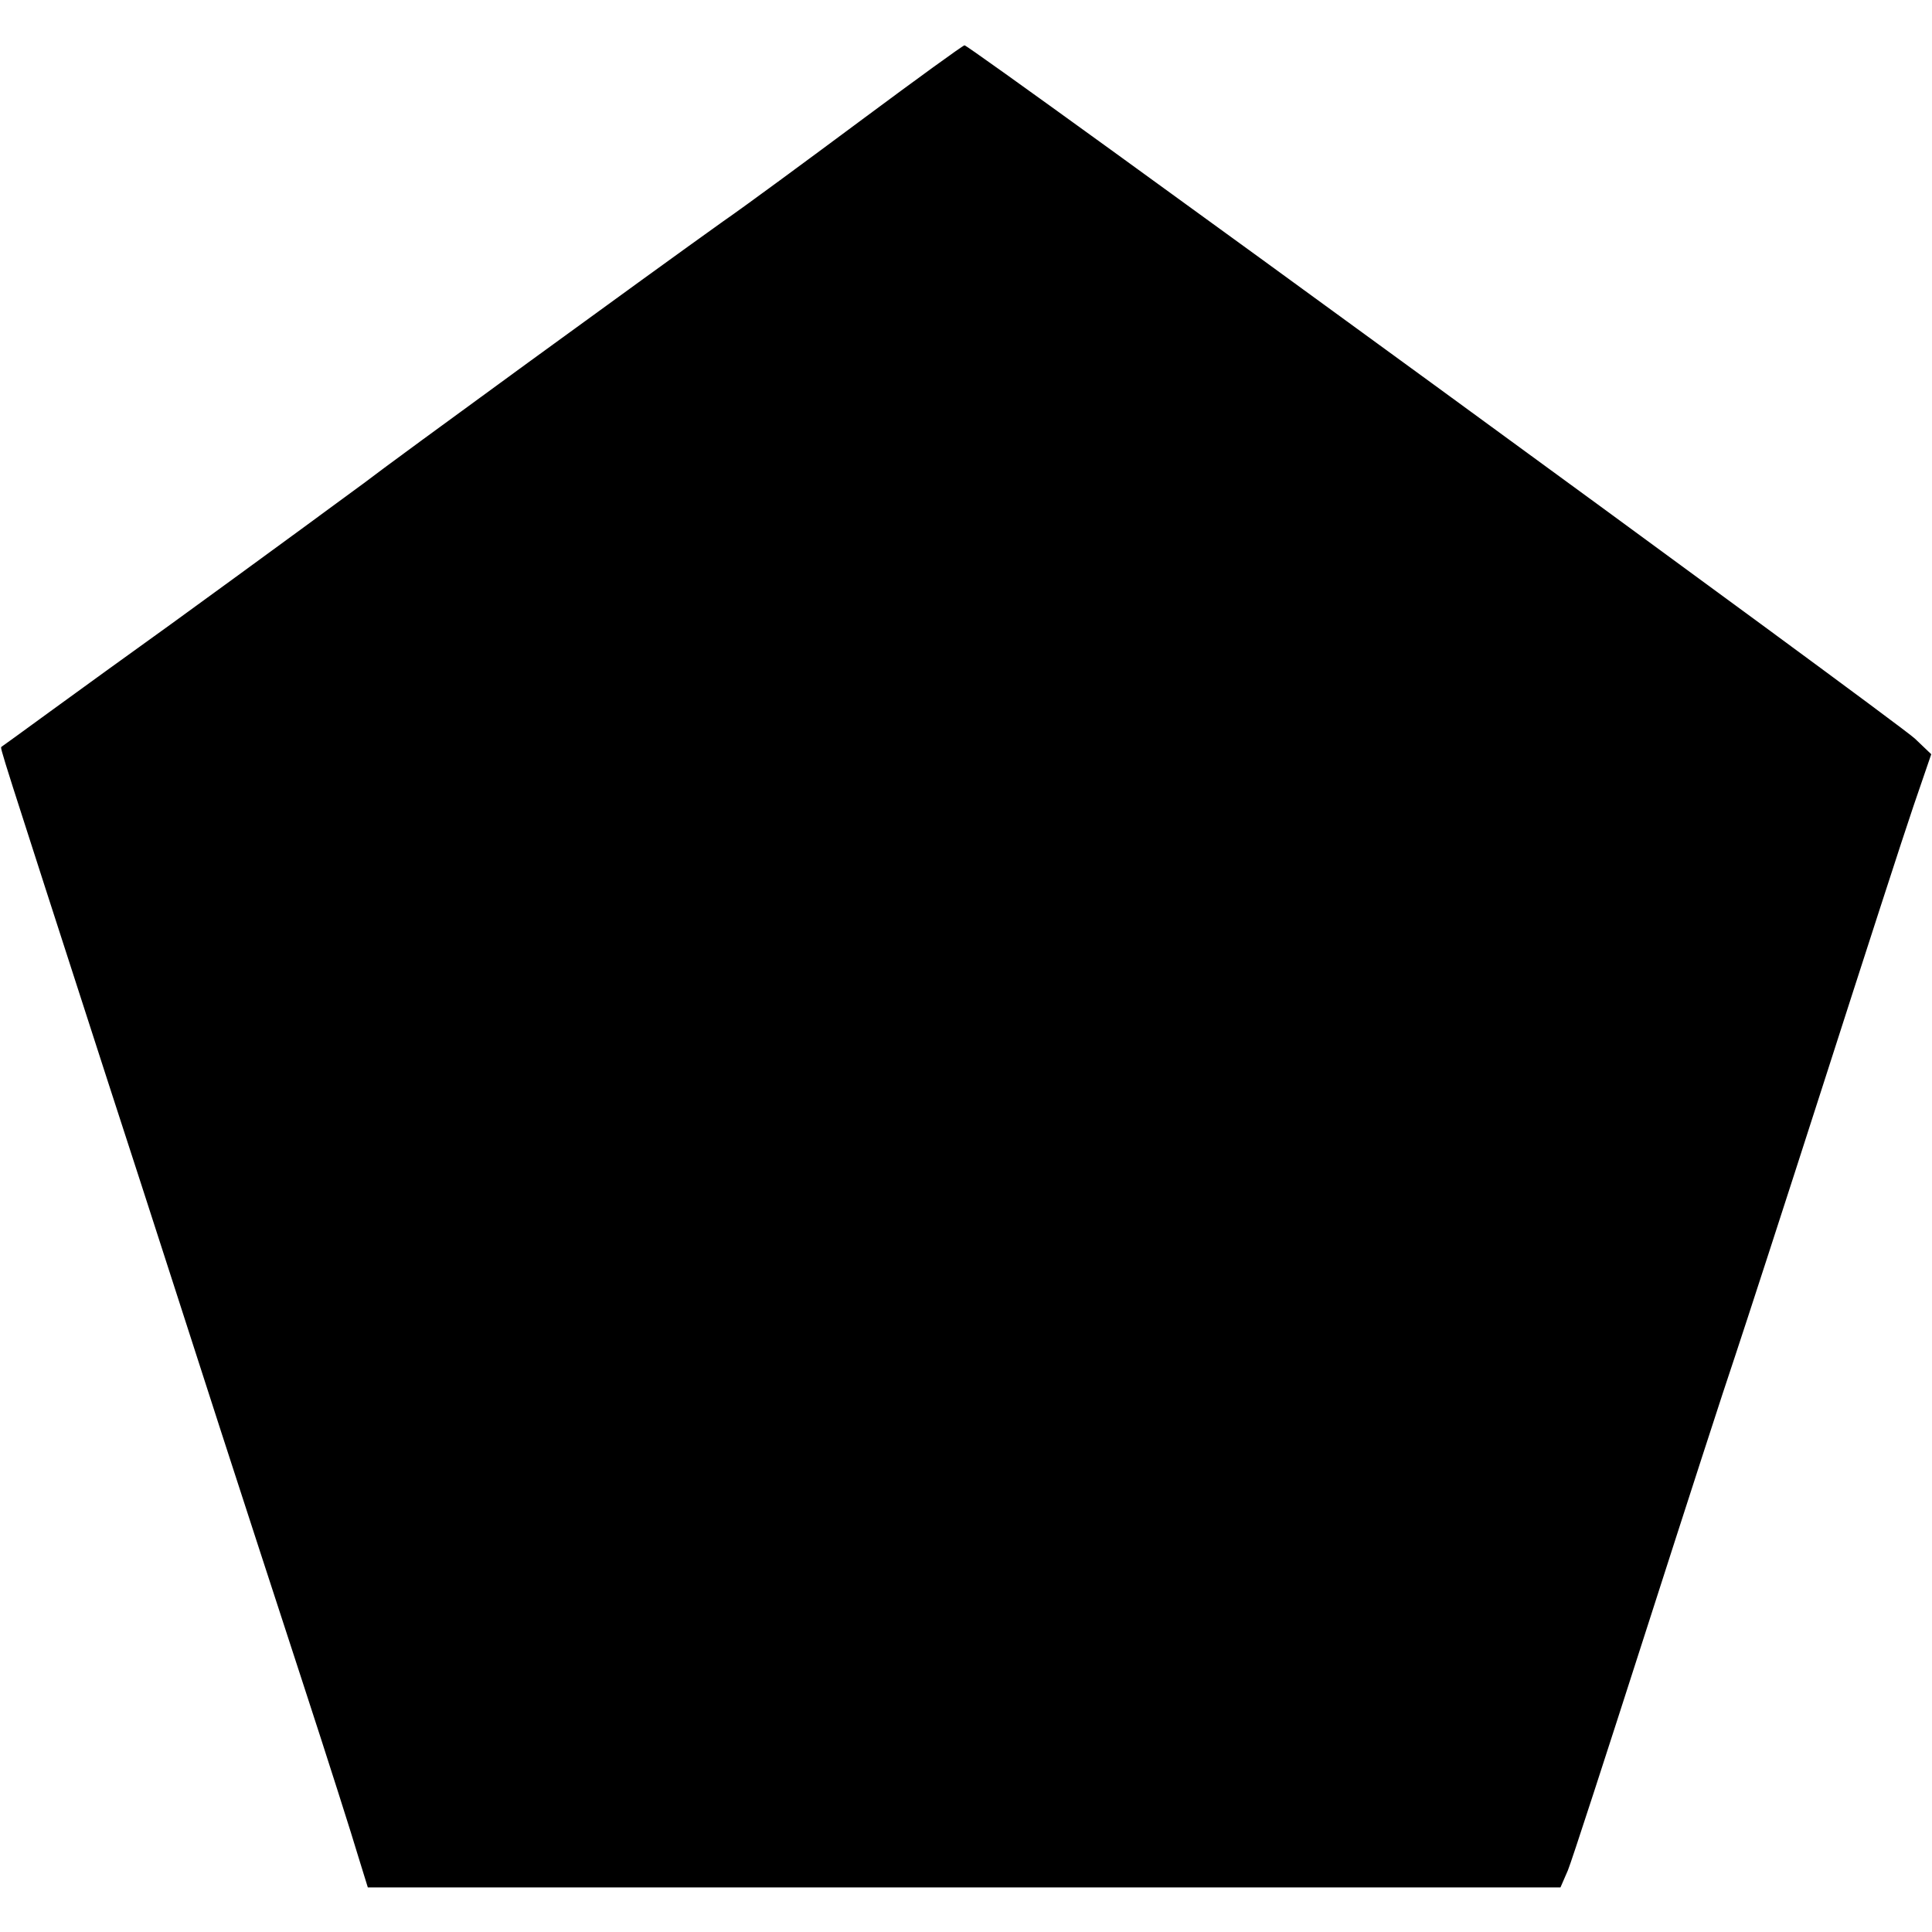 <svg version="1" xmlns="http://www.w3.org/2000/svg" width="346.667" height="346.667" viewBox="0 0 260 260"><path d="M116 16.1c-7.4 5.5-15.8 11.7-18.7 13.7C87.9 36.5 52.6 62.2 49 65c-1.9 1.4-13.6 10-26 19C10.6 92.9.4 100.4.2 100.5c-.2.2-.5-.8 14.3 45 5.9 18.1 12.7 39.3 15.2 47 2.5 7.7 7.4 22.8 10.9 33.5s6.9 21.4 7.6 23.8l1.3 4.2H210l1-2.3c.5-1.2 5.2-15.7 10.5-32.2 5.3-16.5 10.7-33.2 12-37 1.3-3.9 6.7-20.5 12-37s10.7-33.2 12-37l2.4-7-2.2-2.1c-2.3-2.2-127.4-93.5-127.9-93.3-.2 0-6.4 4.5-13.8 10z"/></svg>
